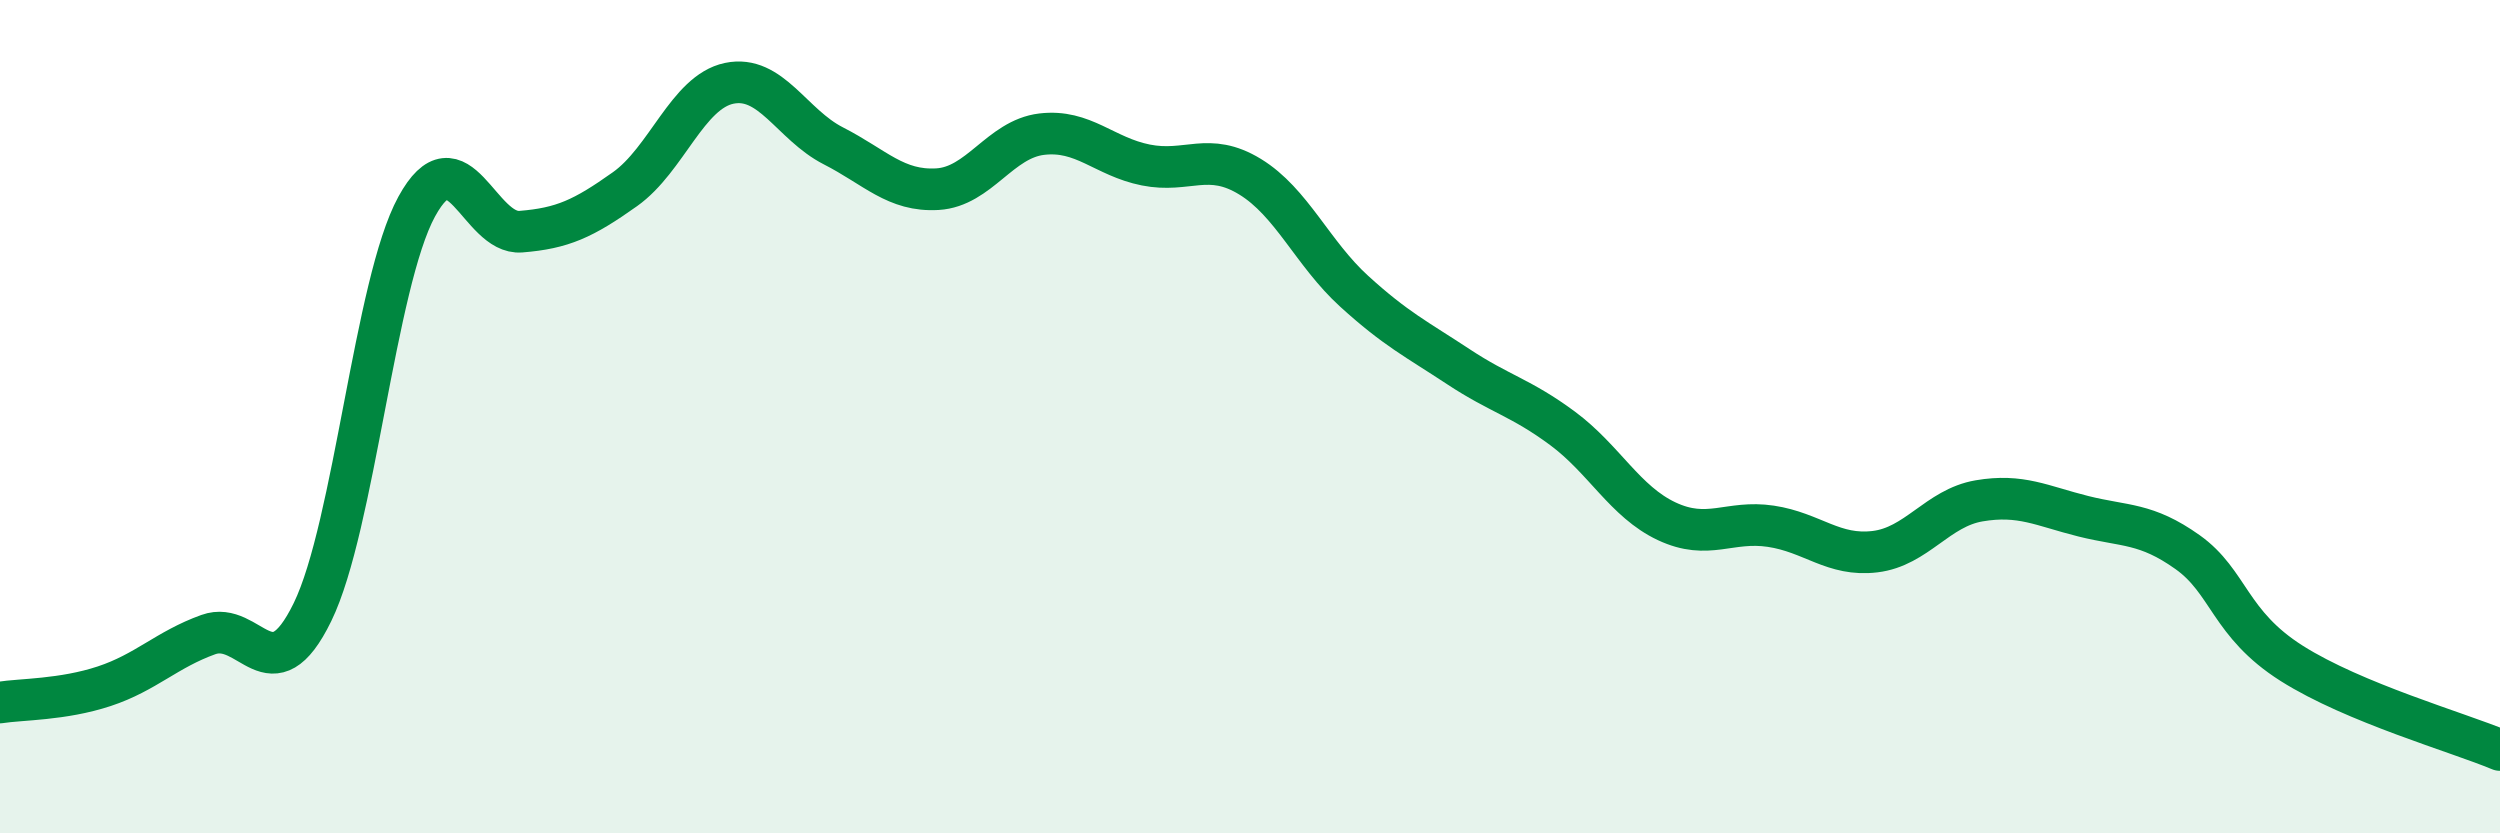 
    <svg width="60" height="20" viewBox="0 0 60 20" xmlns="http://www.w3.org/2000/svg">
      <path
        d="M 0,16.86 C 0.5,16.78 1.5,16.8 2.5,16.47 C 3.5,16.14 4,15.59 5,15.23 C 6,14.87 6.5,16.74 7.5,14.69 C 8.5,12.64 9,6.79 10,4.96 C 11,3.13 11.5,5.64 12.5,5.56 C 13.5,5.48 14,5.25 15,4.54 C 16,3.83 16.5,2.21 17.5,2 C 18.5,1.79 19,2.99 20,3.5 C 21,4.01 21.5,4.6 22.5,4.54 C 23.5,4.48 24,3.34 25,3.22 C 26,3.1 26.5,3.76 27.5,3.96 C 28.5,4.16 29,3.63 30,4.24 C 31,4.85 31.5,6.08 32.5,6.99 C 33.5,7.9 34,8.14 35,8.8 C 36,9.46 36.5,9.54 37.5,10.28 C 38.5,11.02 39,12.04 40,12.51 C 41,12.98 41.5,12.48 42.5,12.63 C 43.5,12.78 44,13.36 45,13.24 C 46,13.12 46.5,12.19 47.5,12.02 C 48.5,11.85 49,12.14 50,12.39 C 51,12.64 51.5,12.54 52.5,13.25 C 53.5,13.96 53.5,14.97 55,15.92 C 56.5,16.87 59,17.58 60,18L60 20L0 20Z"
        fill="#008740"
        opacity="0.1"
        stroke-linecap="round"
        stroke-linejoin="round"
      />
      <path
        d="M 0,16.86 C 0.5,16.78 1.5,16.8 2.5,16.47 C 3.5,16.14 4,15.59 5,15.23 C 6,14.87 6.5,16.74 7.5,14.69 C 8.5,12.64 9,6.79 10,4.96 C 11,3.13 11.5,5.64 12.5,5.56 C 13.5,5.48 14,5.25 15,4.54 C 16,3.83 16.5,2.21 17.5,2 C 18.5,1.79 19,2.99 20,3.5 C 21,4.01 21.5,4.6 22.5,4.54 C 23.5,4.48 24,3.34 25,3.22 C 26,3.1 26.5,3.76 27.5,3.96 C 28.5,4.16 29,3.63 30,4.24 C 31,4.85 31.5,6.08 32.5,6.99 C 33.5,7.9 34,8.14 35,8.8 C 36,9.46 36.5,9.54 37.5,10.28 C 38.5,11.02 39,12.04 40,12.51 C 41,12.98 41.5,12.48 42.5,12.63 C 43.5,12.78 44,13.36 45,13.24 C 46,13.12 46.5,12.19 47.5,12.02 C 48.5,11.85 49,12.14 50,12.39 C 51,12.64 51.5,12.54 52.5,13.25 C 53.5,13.96 53.5,14.97 55,15.92 C 56.5,16.87 59,17.58 60,18"
        stroke="#008740"
        stroke-width="1"
        fill="none"
        stroke-linecap="round"
        stroke-linejoin="round"
      />
    </svg>
  
